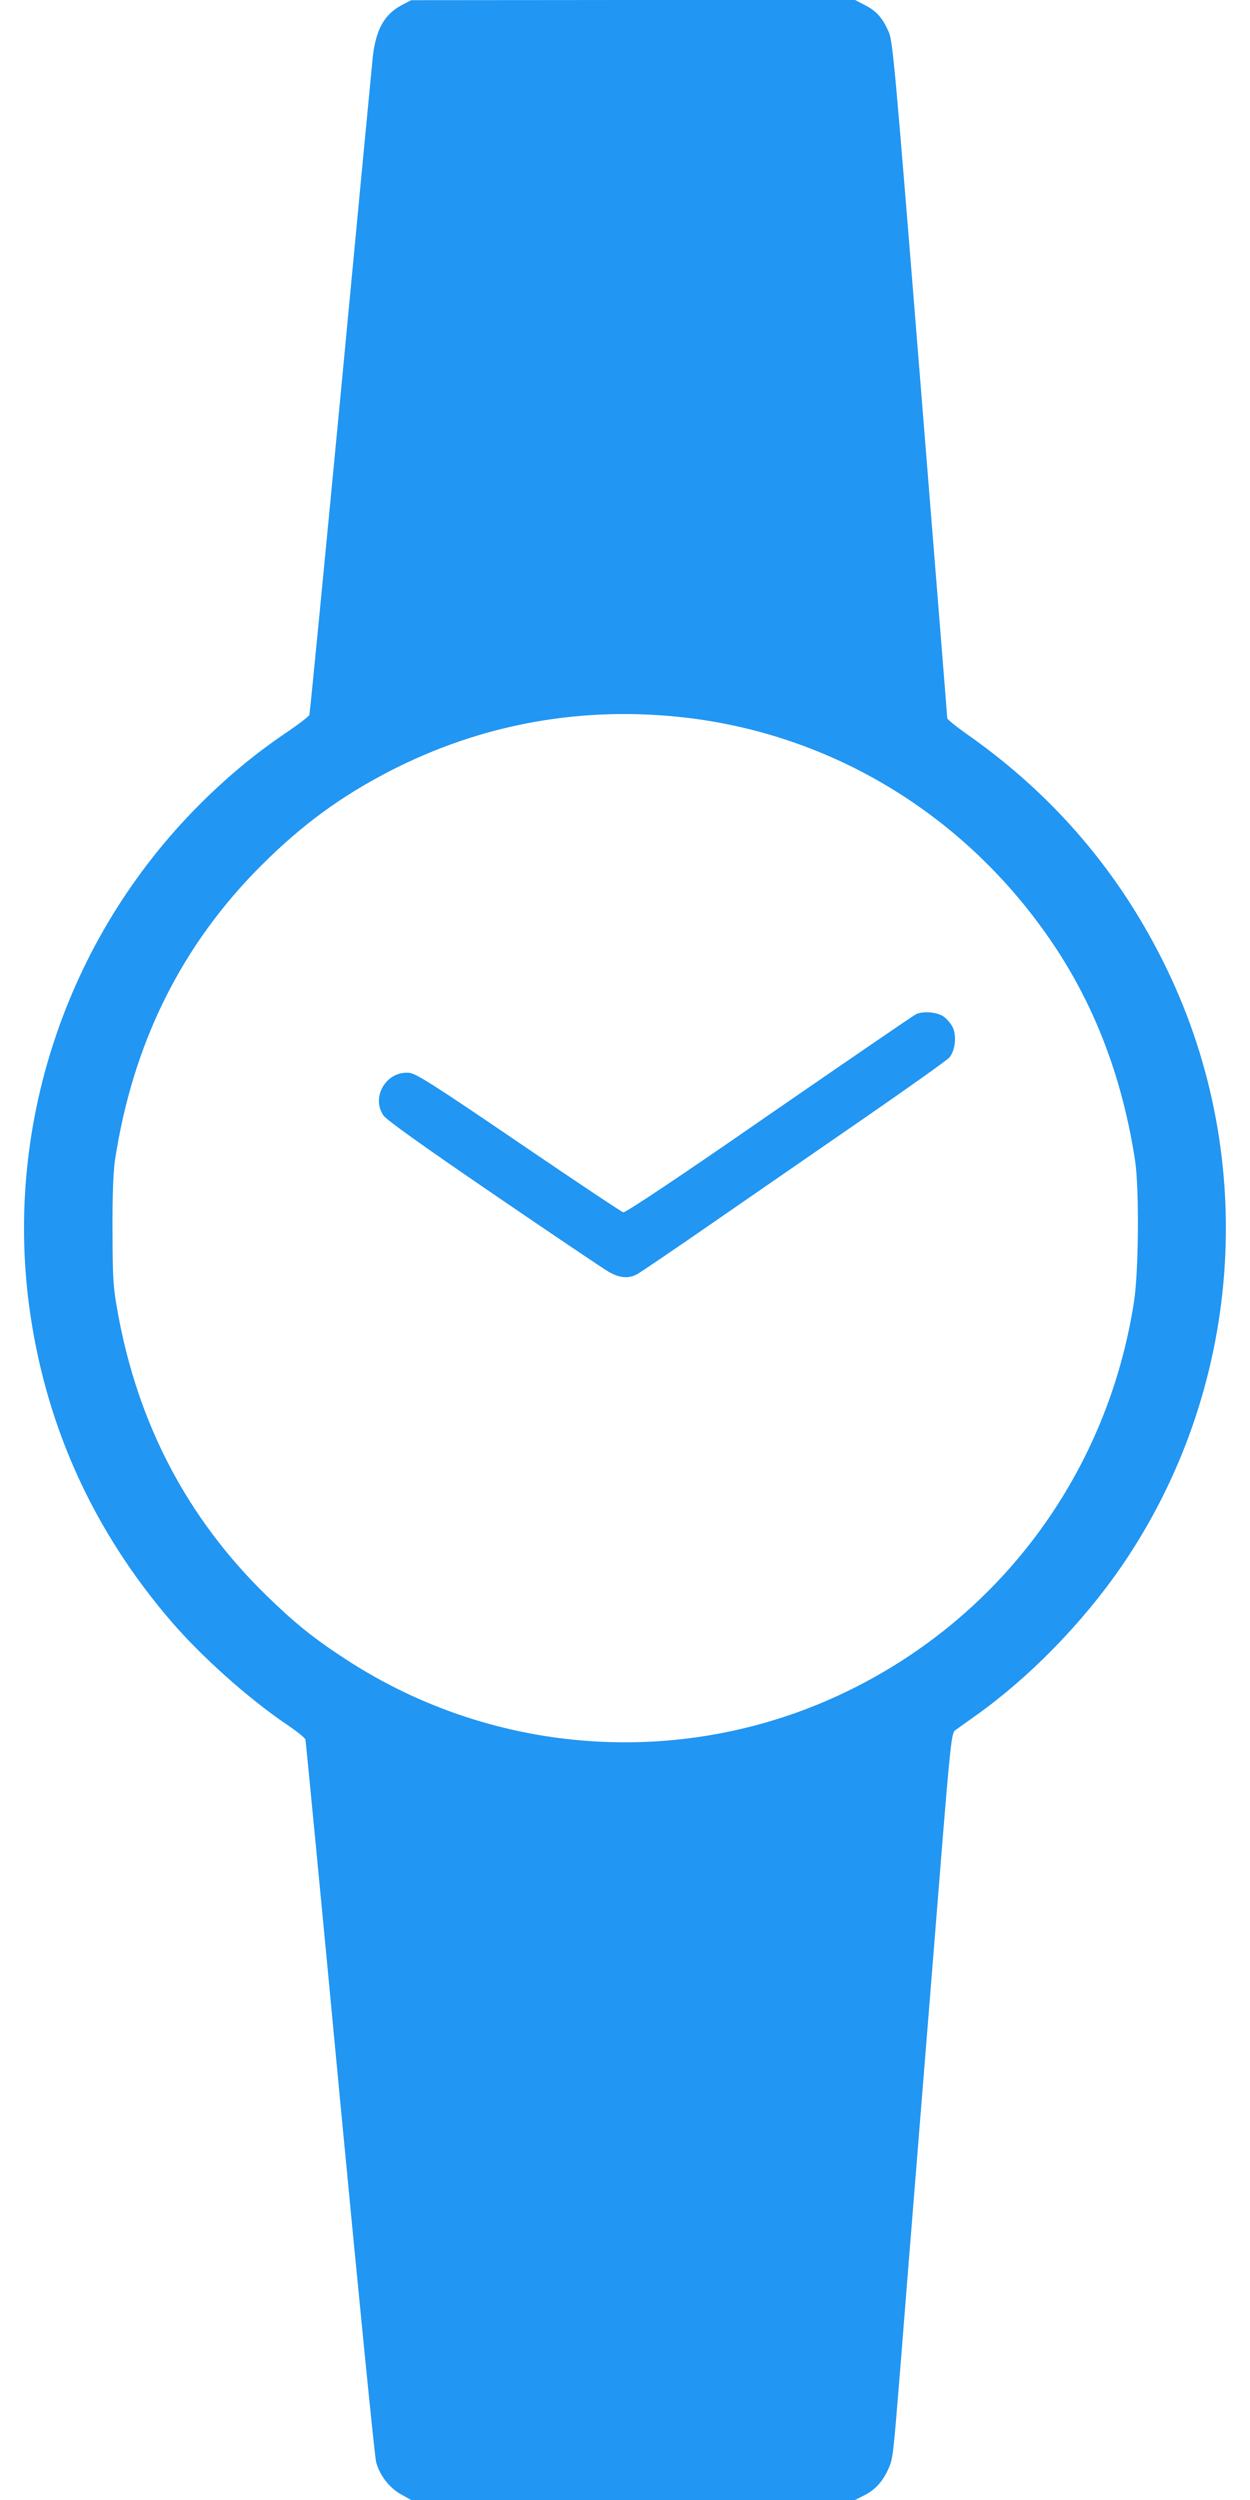<?xml version="1.0" standalone="no"?>
<!DOCTYPE svg PUBLIC "-//W3C//DTD SVG 20010904//EN"
 "http://www.w3.org/TR/2001/REC-SVG-20010904/DTD/svg10.dtd">
<svg version="1.0" xmlns="http://www.w3.org/2000/svg"
 width="640pt" height="1280pt" viewBox="0 0 640 1280"
 preserveAspectRatio="xMidYMid meet">
<g transform="translate(0,1280) scale(0.1,-0.1)"
fill="#2196f3" stroke="none">
<path d="M2059 12775 c-90 -47 -134 -125 -150 -263 -5 -48 -79 -823 -164
-1722 -86 -899 -158 -1642 -161 -1650 -2 -8 -60 -52 -127 -97 -152 -103 -299
-225 -439 -366 -683 -686 -1004 -1659 -862 -2612 87 -583 326 -1105 715 -1560
157 -184 401 -402 598 -535 49 -33 92 -67 95 -77 2 -10 82 -835 176 -1833 95
-998 178 -1838 186 -1867 19 -68 68 -132 129 -165 l50 -28 1137 0 1136 0 51
26 c55 29 92 70 122 139 21 47 23 70 59 515 11 140 29 368 40 505 11 138 65
810 120 1495 98 1231 99 1245 122 1262 13 9 60 43 105 75 274 195 546 474 745
763 617 899 707 2075 233 3057 -237 492 -581 895 -1030 1208 -52 37 -95 72
-95 78 0 7 -63 789 -139 1738 -126 1570 -140 1730 -160 1774 -32 73 -63 108
-121 138 l-52 27 -1136 0 -1137 -1 -46 -24z m1466 -3651 c768 -94 1450 -522
1884 -1183 207 -316 341 -678 403 -1086 21 -141 18 -569 -6 -720 -133 -863
-668 -1598 -1447 -1984 -829 -412 -1819 -352 -2594 157 -161 105 -256 182
-404 326 -402 394 -655 875 -758 1446 -24 132 -26 169 -27 415 -1 179 4 300
12 360 91 604 342 1109 756 1520 202 201 399 346 646 474 476 247 999 340
1535 275z"/>
<path d="M4688 7606 c-15 -8 -354 -240 -754 -516 -460 -319 -732 -500 -743
-497 -9 2 -250 163 -535 357 -436 297 -525 353 -560 357 -116 12 -198 -122
-133 -218 16 -23 193 -150 562 -402 297 -203 563 -382 590 -398 56 -32 101
-37 145 -14 16 8 197 131 402 273 205 142 553 382 773 534 220 152 411 288
424 302 32 34 41 116 17 160 -9 17 -29 40 -43 50 -34 25 -110 31 -145 12z"/>
</g>
</svg>
